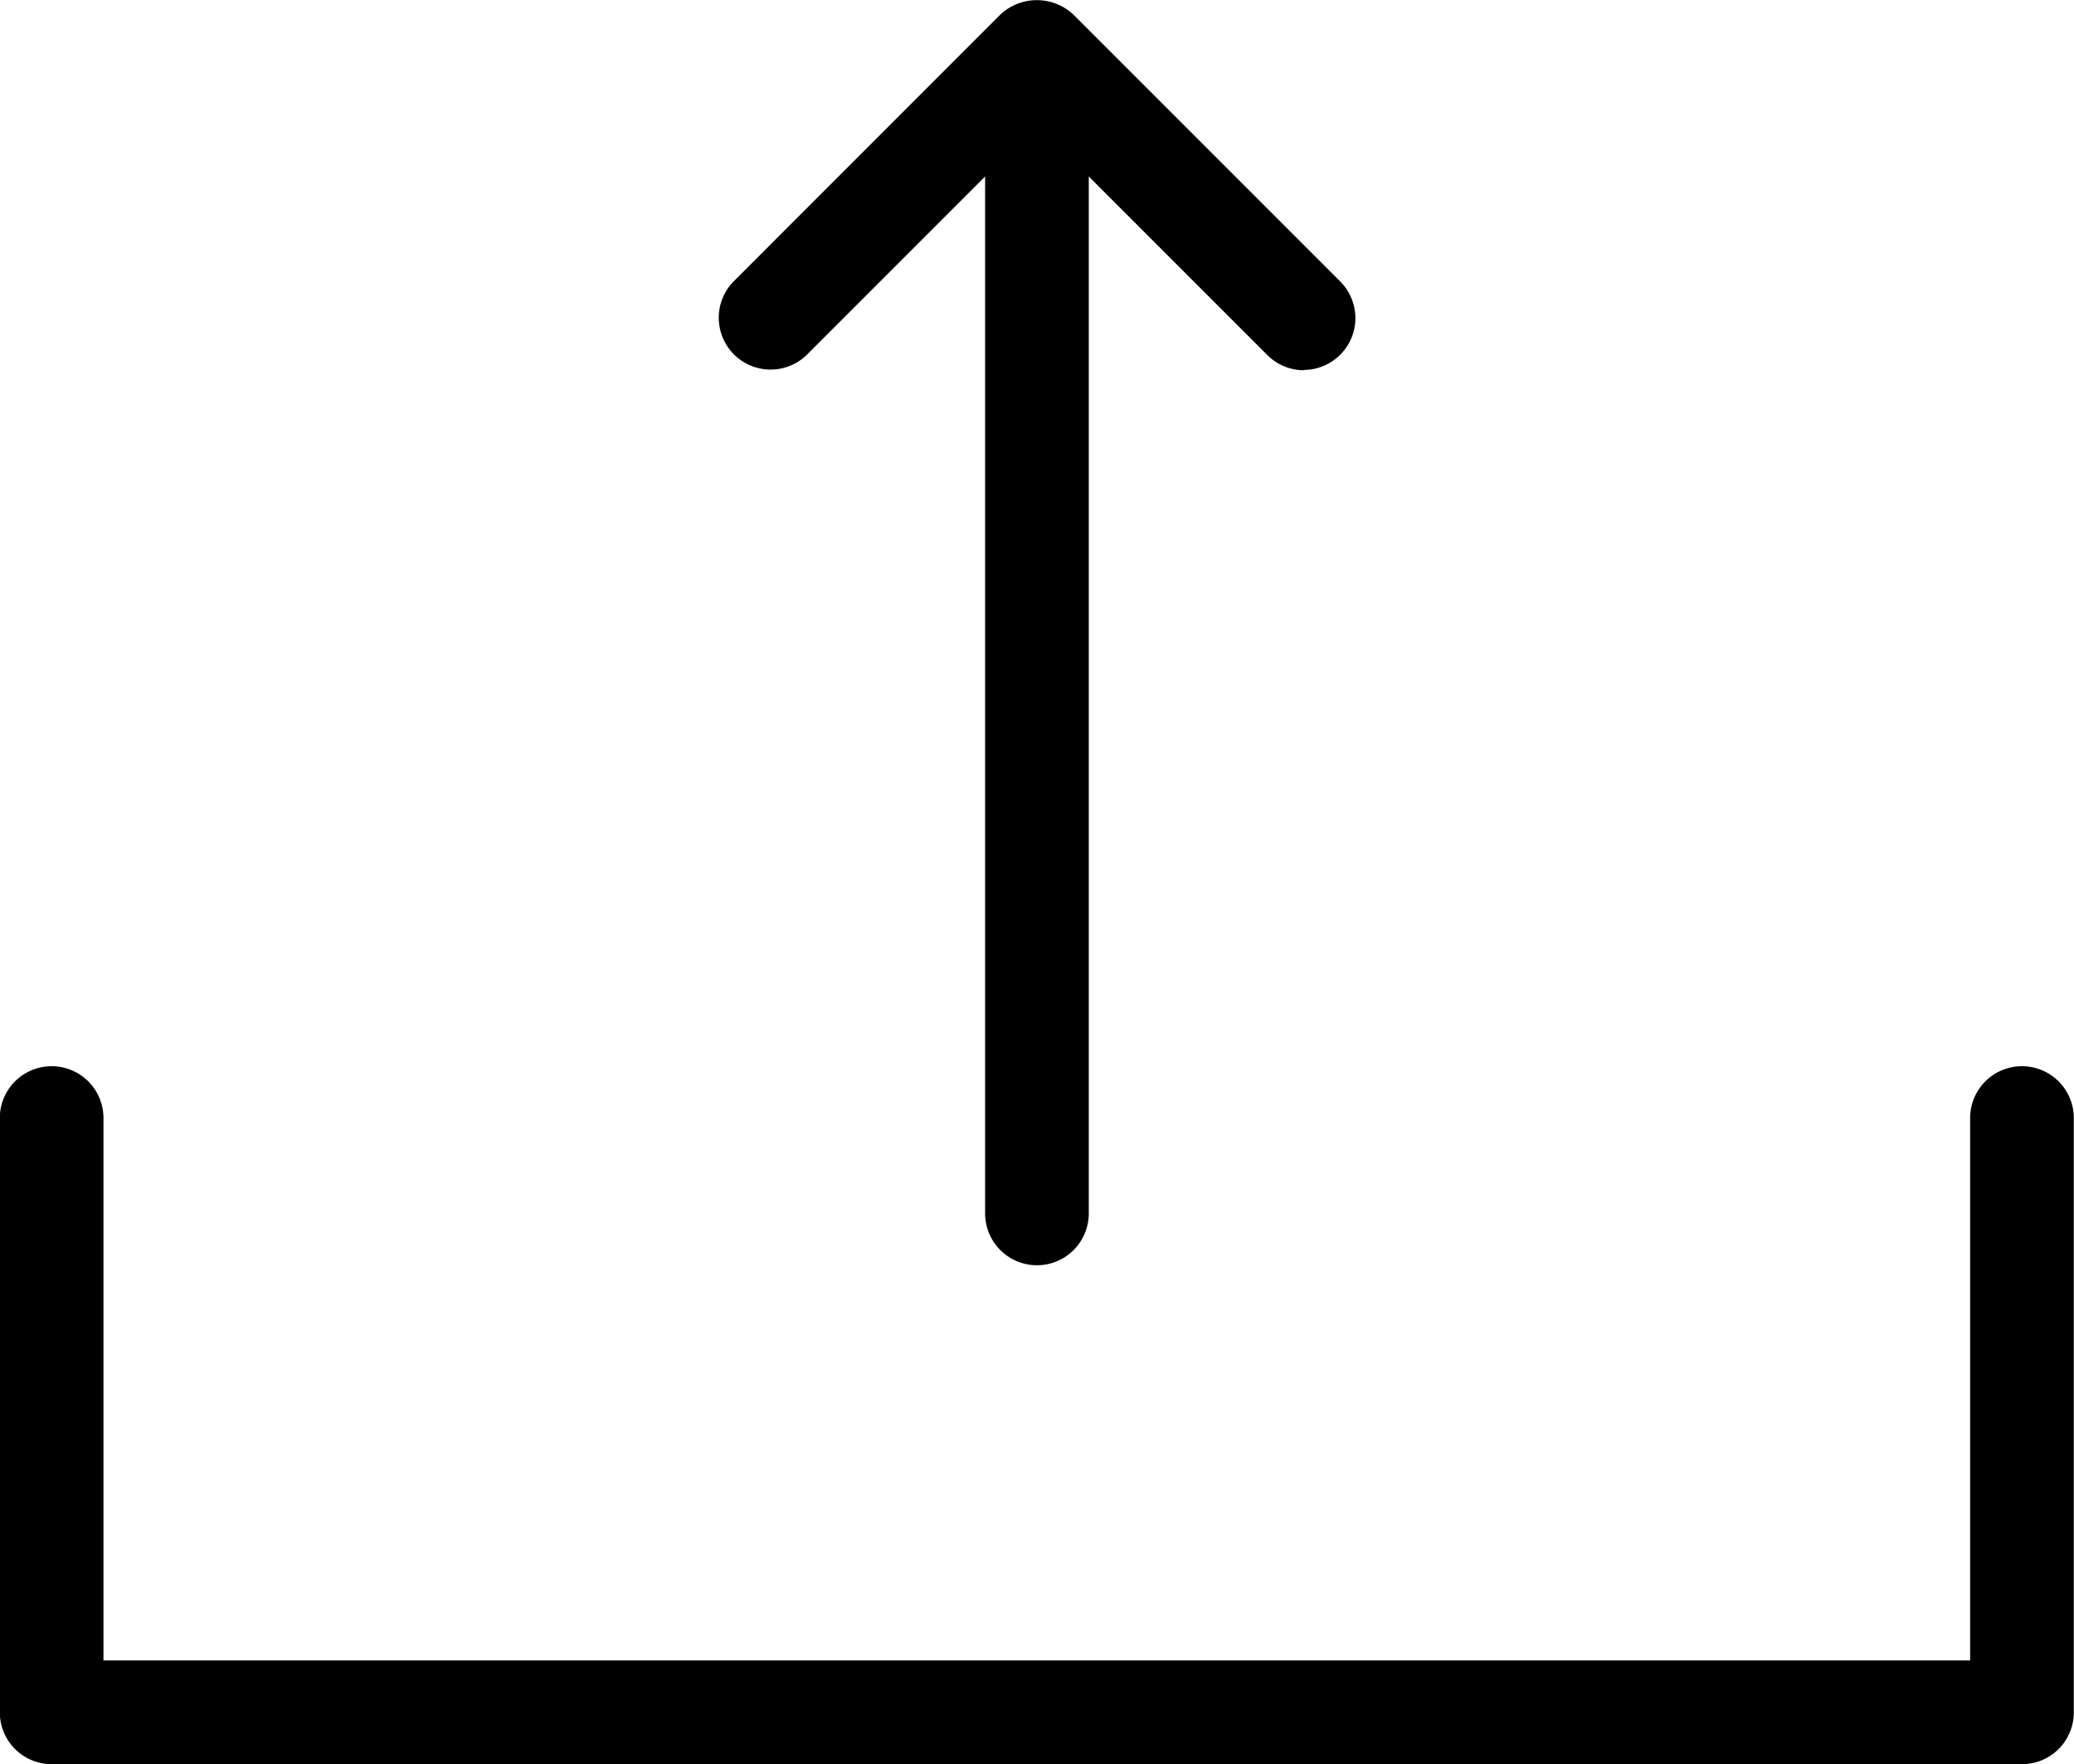 <svg xmlns="http://www.w3.org/2000/svg" width="21.167" height="18.002" viewBox="0 0 21.167 18.002">
  <g id="Group_18" data-name="Group 18" transform="translate(0 0)">
    <g id="Group_16545" data-name="Group 16545" transform="translate(0 10.881)">
      <path id="Path_12100" data-name="Path 12100" d="M1402.8,976.177h-20.109a.529.529,0,0,1-.529-.529v-6.064a.529.529,0,0,1,1.058,0v5.535h19.051v-5.535a.529.529,0,0,1,1.058,0v6.064A.528.528,0,0,1,1402.8,976.177Z" transform="translate(-1382.164 -969.056)"/>
    </g>
    <g id="Group_16548" data-name="Group 16548" transform="translate(7.33 0)">
      <g id="Group_16546" data-name="Group 16546">
        <path id="Path_12101" data-name="Path 12101" d="M1404.131,949.1a.527.527,0,0,1-.374-.155l-2.351-2.351-2.351,2.351a.529.529,0,0,1-.748-.748l2.724-2.725a.545.545,0,0,1,.748,0l2.725,2.725a.529.529,0,0,1-.374.9Z" transform="translate(-1398.153 -945.322)"/>
      </g>
      <g id="Group_16547" data-name="Group 16547" transform="translate(2.724 0.486)">
        <path id="Path_12102" data-name="Path 12102" d="M1404.624,958.807a.529.529,0,0,1-.529-.529V946.911a.529.529,0,0,1,1.058,0v11.367A.529.529,0,0,1,1404.624,958.807Z" transform="translate(-1404.095 -946.382)"/>
      </g>
    </g>
  </g>
</svg>
